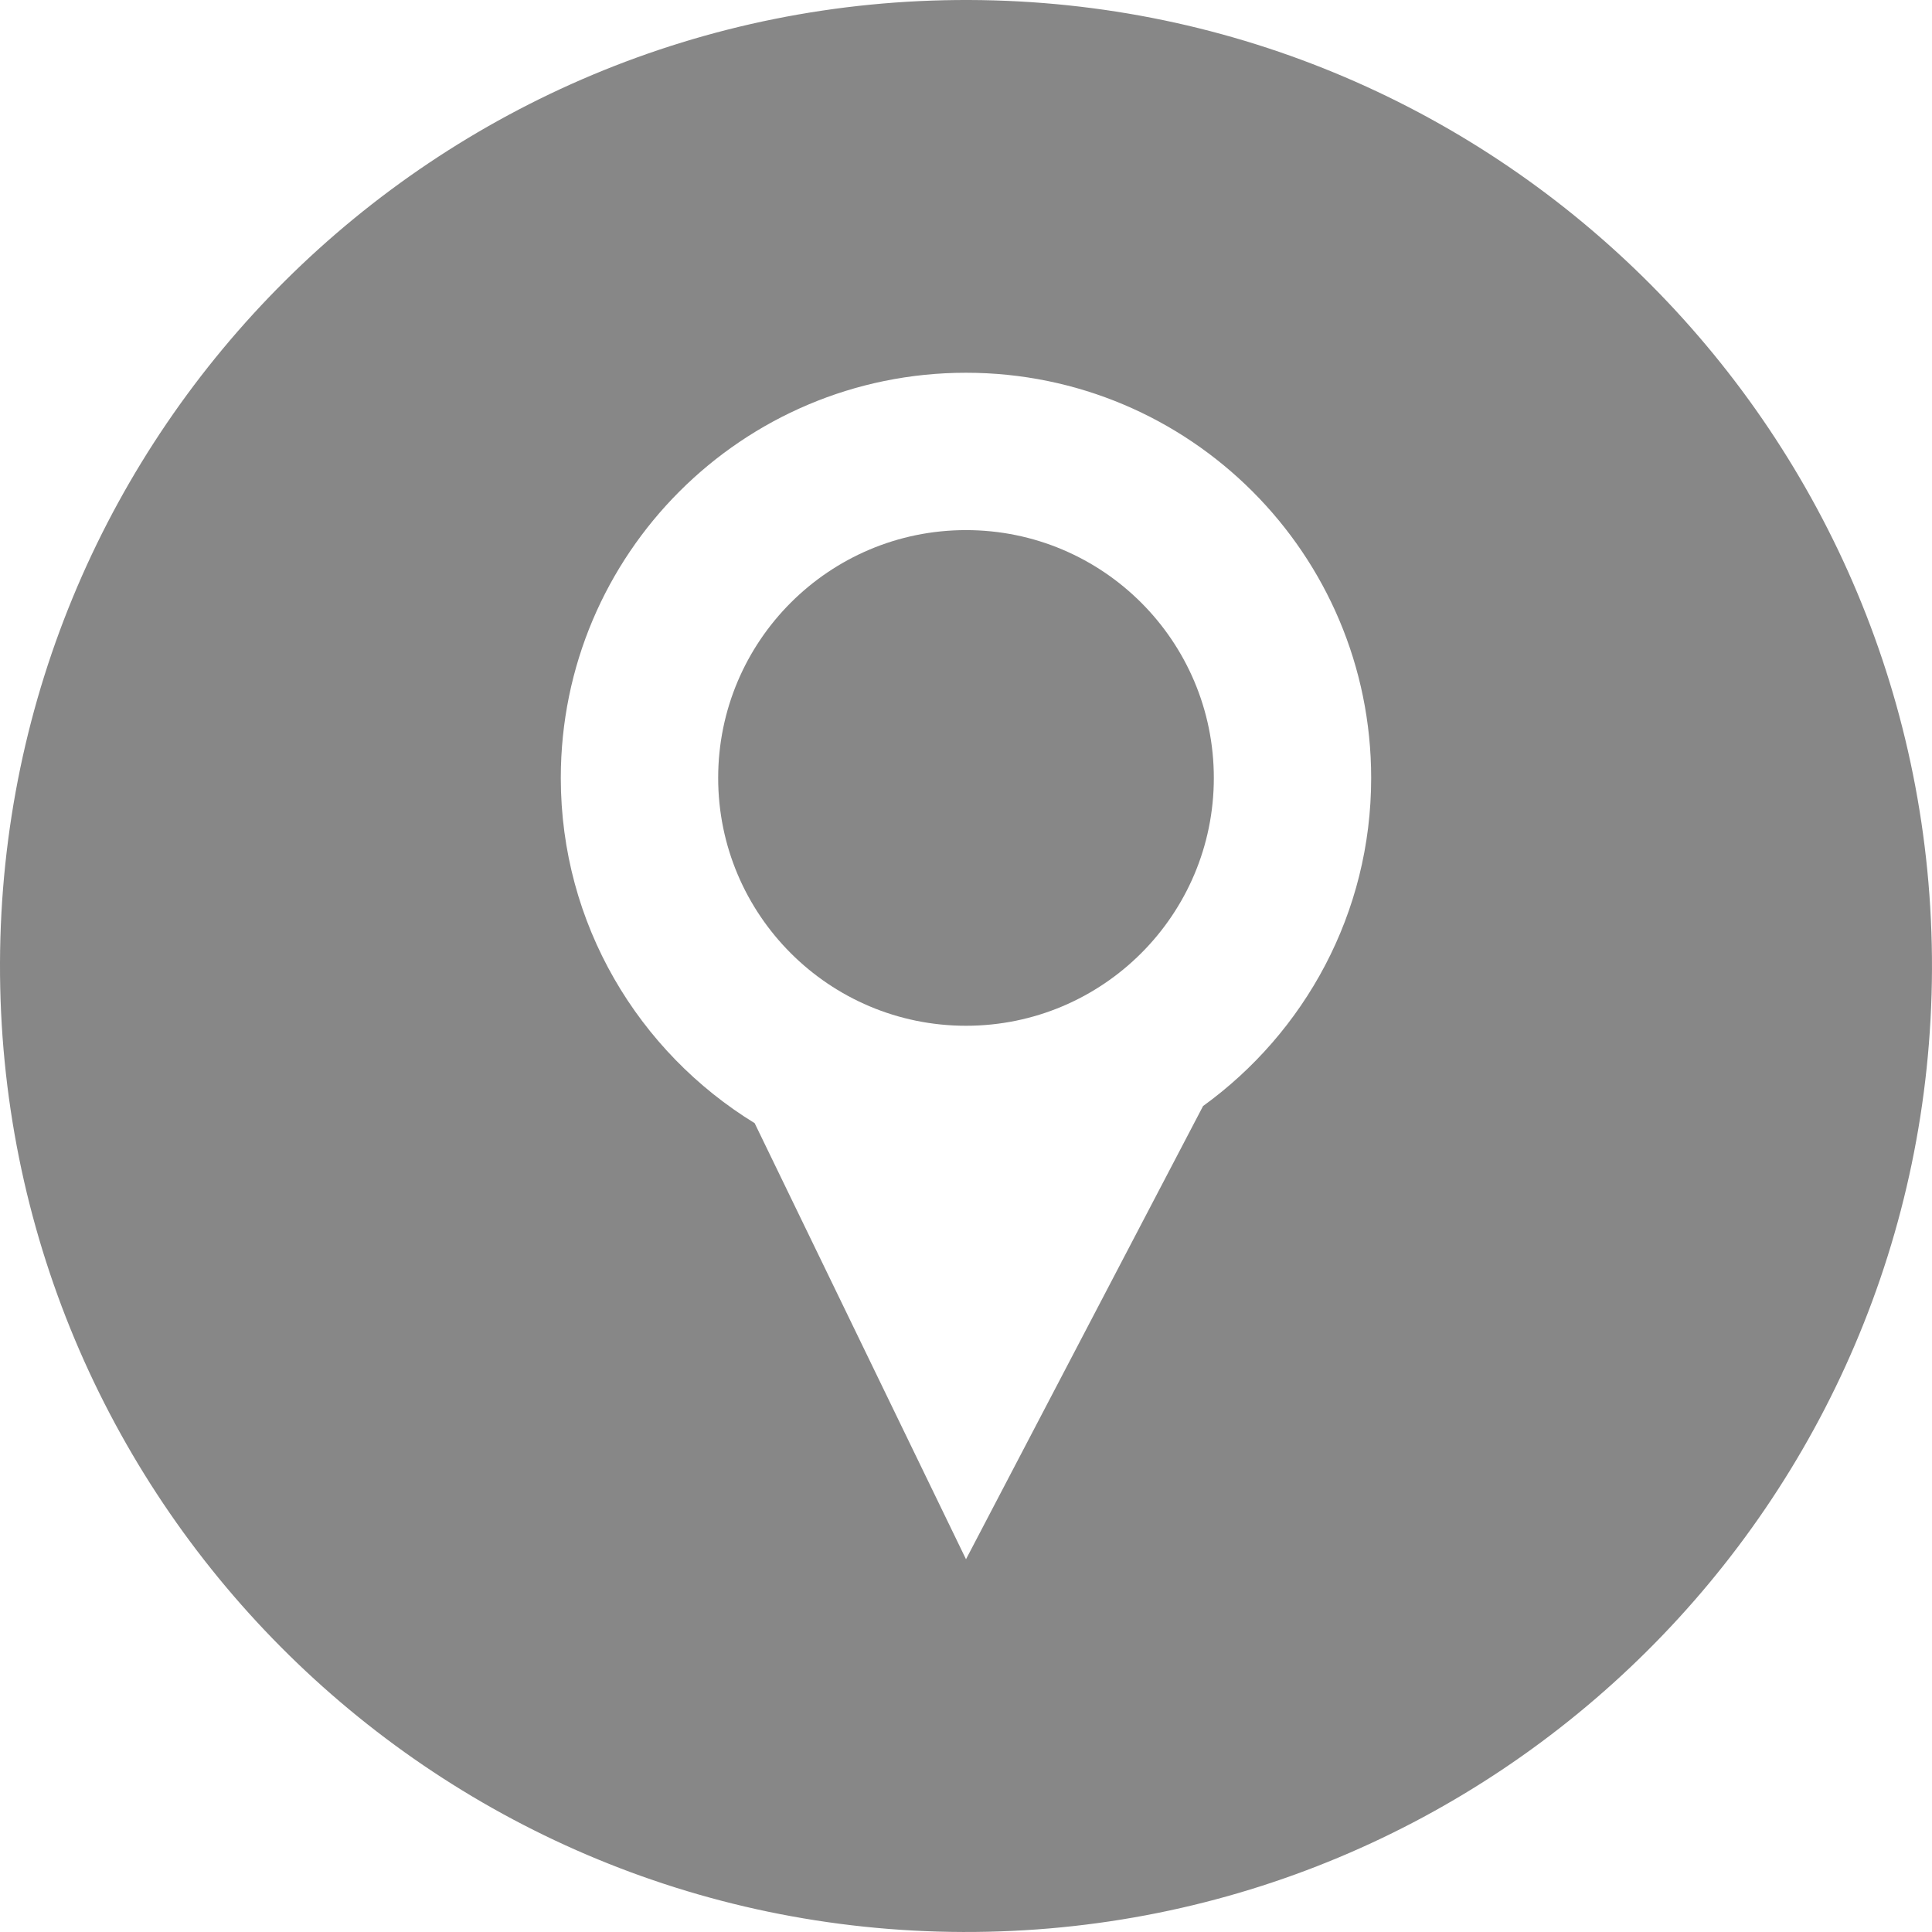 <!-- Generator: Adobe Illustrator 19.1.0, SVG Export Plug-In  -->
<svg version="1.1"
	 xmlns="http://www.w3.org/2000/svg" xmlns:xlink="http://www.w3.org/1999/xlink" xmlns:a="http://ns.adobe.com/AdobeSVGViewerExtensions/3.0/"
	 x="0px" y="0px" width="97.338px" height="97.338px" viewBox="0 0 97.338 97.338"
	 style="enable-background:new 0 0 97.338 97.338;" xml:space="preserve">
<style type="text/css">
	.st0{fill:#878787;}
</style>
<defs>
</defs>
<g>
	<path class="st0" d="M48.828,0C21.949-0.087,0.088,21.631,0,48.51c-0.088,26.879,21.631,48.74,48.51,48.827
		c26.879,0.088,48.74-21.631,48.827-48.51C97.425,21.949,75.707,0.088,48.828,0z M60.612,55.726L48.669,78.558L38.021,56.587
		c-5.851-3.59-9.767-10.026-9.767-17.393c0-11.274,9.14-20.414,20.414-20.414s20.414,9.14,20.414,20.414
		C69.083,46.003,65.736,52.017,60.612,55.726z"/>
	<circle class="st0" cx="48.669" cy="39.194" r="12.486"/>
</g>
</svg>